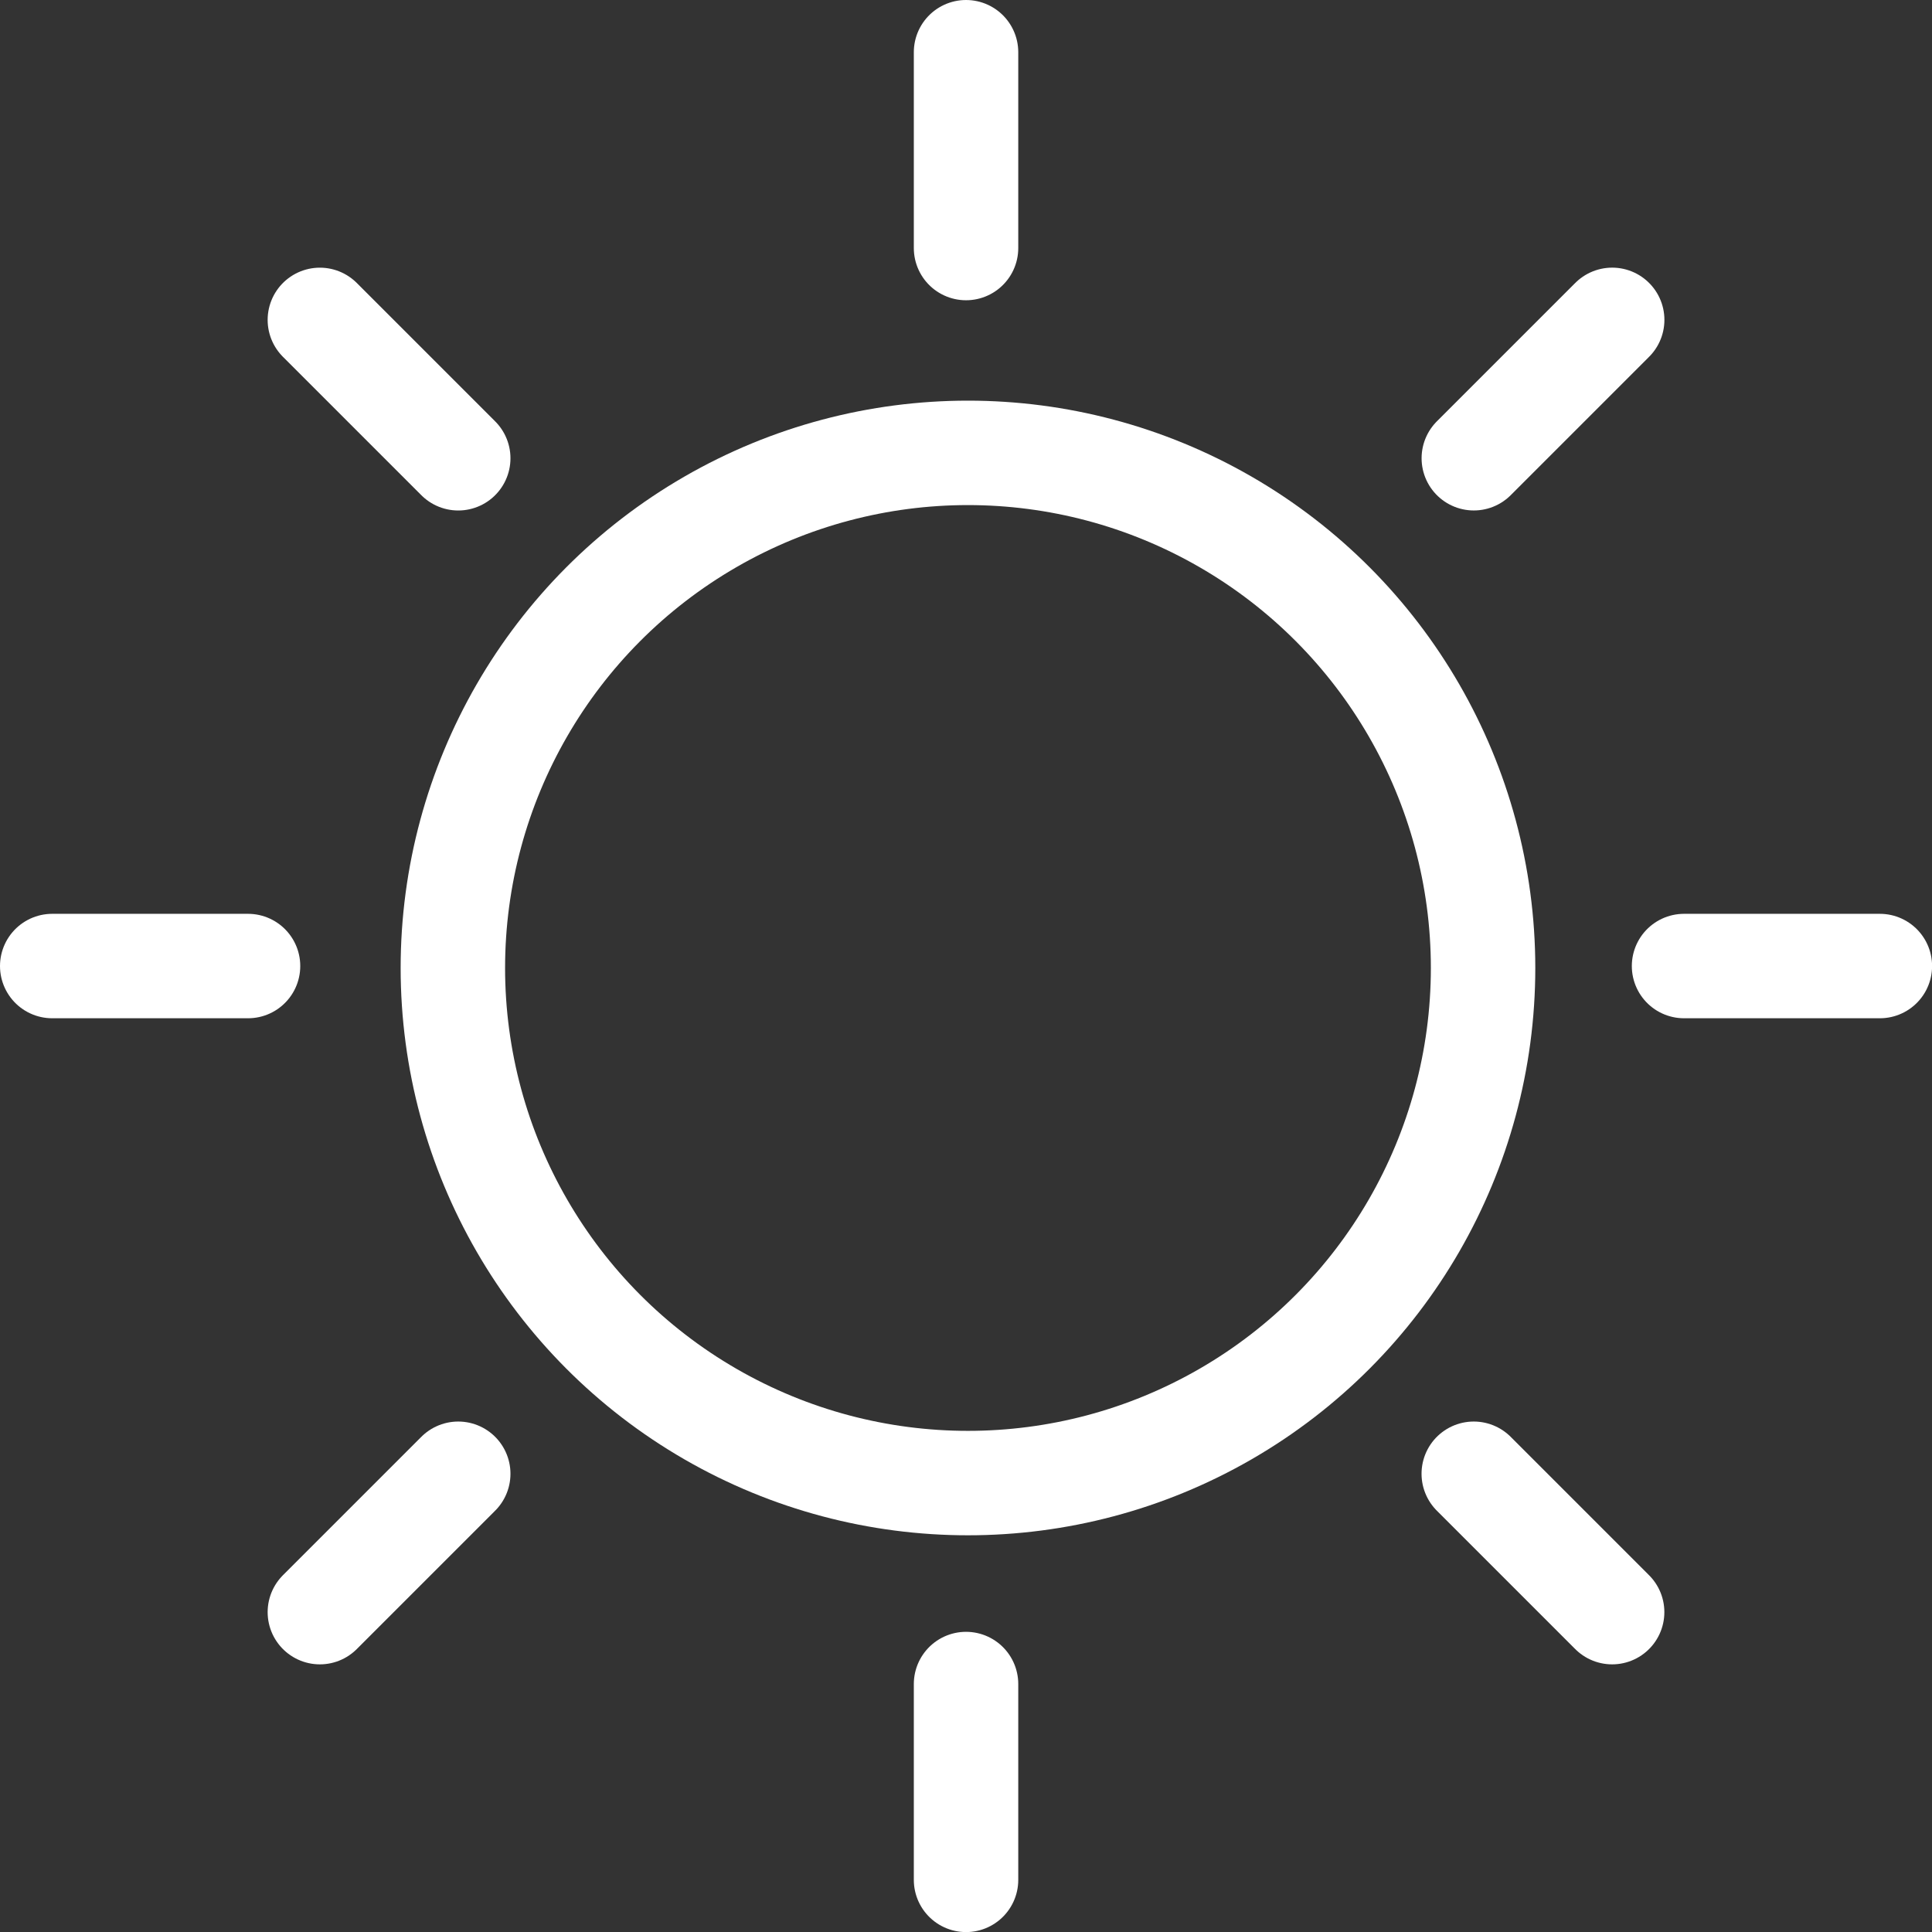 <svg xmlns="http://www.w3.org/2000/svg" width="73.997" height="73.997" viewBox="0 0 73.997 73.997">
  <rect x="0" y="0" width="73.997" height="73.997" fill="#333333" stroke="none"/>
  <g id="Sunny" transform="translate(2 2)">
    <g id="Group_1766" data-name="Group 1766" transform="translate(0 0)">
      <ellipse id="Oval-4" cx="19.729" cy="19.729" rx="19.729" ry="19.729" transform="translate(15.345 15.345)" fill="none" stroke="#fff" stroke-width="4"/>
      <path id="Path-7" d="M35,0V7.5m24.748,2.751-5.3,5.3M70,35H62.5M59.746,59.746l-5.3-5.3M35,70V62.5M10.251,59.746l5.3-5.3M0,35H7.5m2.751-24.748,5.3,5.3" transform="translate(0)" fill="none" stroke="#fff" stroke-linecap="round" stroke-width="4" fill-rule="evenodd"/>
    </g>
  </g>
</svg>
